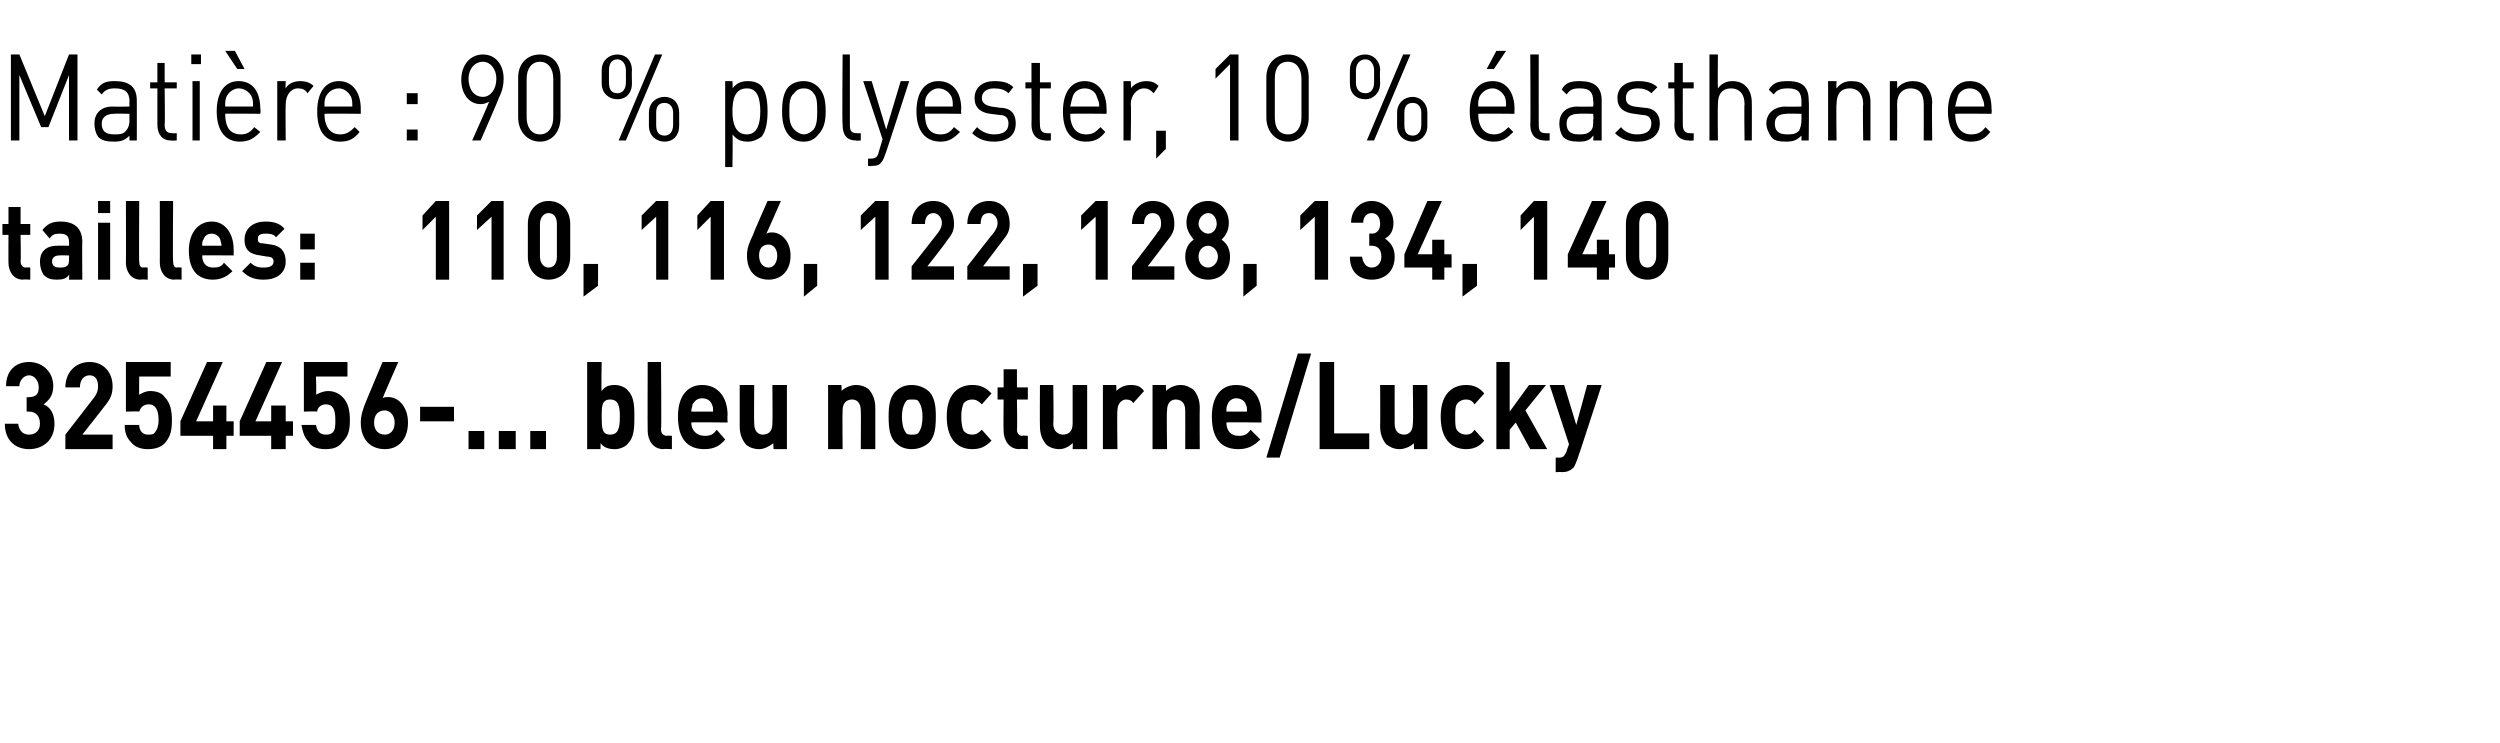 <?xml version="1.0" standalone="no"?><!DOCTYPE svg PUBLIC "-//W3C//DTD SVG 1.1//EN" "http://www.w3.org/Graphics/SVG/1.1/DTD/svg11.dtd"><svg xmlns="http://www.w3.org/2000/svg" version="1.1" width="206.5px" height="61.4px" viewBox="0 -4 206.5 61.4" style="top:-4px"><desc>﻿Mati re : 90 % polyester, 10 % lasthanne﻿ ﻿tailles: 110, 116, 122, 128, 134, 140﻿ ﻿3254456 ... bleu nocturne/Lucky﻿</desc><defs/><g id="Polygon139008"><path d="m2.4 33.1c-1 0-2-.6-2-2.1c0 0 1.1 0 1.1 0c.1.7.5.9.9.9c.5 0 .9-.3.9-.9c0-.6-.3-1-.9-1c-.01-.02-.2 0-.2 0l0-1.2c0 0 .19.05.2 0c.6 0 .8-.3.8-.8c0-.6-.4-1-.8-1c-.4 0-.8.4-.8.9c0 0-1.1 0-1.1 0c0-1.3.8-2 1.9-2c1.1 0 2 .8 2 2c0 .8-.4 1.2-.8 1.5c.5.2.9.7.9 1.6c0 1.4-1 2.1-2.1 2.1zm3 0l0-1.2c0 0 2.41-3.1 2.4-3.1c.2-.3.3-.5.3-.9c0-.5-.2-.9-.7-.9c-.4 0-.8.3-.8 1c0 0-1.2 0-1.2 0c0-1.3.9-2.1 2-2.1c1.1 0 1.9.8 1.9 2c0 .7-.2 1.1-.7 1.7c.03-.02-1.8 2.3-1.8 2.3l2.5 0l0 1.2l-3.9 0zm8.3-.6c-.3.4-.8.6-1.5.6c-.6 0-1.1-.2-1.4-.6c-.4-.4-.5-.9-.5-1.4c0 0 1.2 0 1.2 0c0 .5.3.8.7.8c.3 0 .5 0 .6-.2c.2-.2.3-.6.3-1c0-.9-.3-1.3-.8-1.3c-.5 0-.7.3-.8.6c-.01-.04-1.1 0-1.1 0l0-4.1l3.7 0l0 1.2l-2.6 0c0 0-.02 1.54 0 1.5c.2-.1.5-.3.9-.3c.6 0 1 .2 1.2.5c.5.5.6 1.2.6 1.9c0 .8-.1 1.3-.5 1.8zm5-.5l0 1.1l-1.1 0l0-1.1l-2.7 0l0-1.2l2.2-4.9l1.3 0l-2.2 4.9l1.4 0l0-1.3l1.1 0l0 1.3l.6 0l0 1.2l-.6 0zm4.9 0l0 1.1l-1.2 0l0-1.1l-2.6 0l0-1.2l2.2-4.9l1.3 0l-2.2 4.9l1.3 0l0-1.3l1.2 0l0 1.3l.6 0l0 1.2l-.6 0zm4.7.5c-.3.4-.7.6-1.4.6c-.7 0-1.2-.2-1.4-.6c-.4-.4-.5-.9-.6-1.4c0 0 1.2 0 1.2 0c.1.5.3.8.8.8c.2 0 .4 0 .6-.2c.2-.2.2-.6.2-1c0-.9-.2-1.3-.8-1.3c-.4 0-.7.3-.7.6c-.05-.04-1.1 0-1.1 0l0-4.1l3.6 0l0 1.2l-2.6 0c0 0 .05 1.54 0 1.5c.2-.1.6-.3 1-.3c.5 0 .9.2 1.2.5c.5.5.6 1.2.6 1.9c0 .8-.1 1.3-.6 1.8zm3.5.6c-1.2 0-2-.8-2-2.2c0-.6.2-1.2.5-1.9c-.01.02 1.3-3.1 1.3-3.1l1.3 0c0 0-1.31 2.98-1.3 3c.1-.1.3-.1.5-.1c.8 0 1.6.8 1.6 2.1c0 1.4-.8 2.2-1.9 2.2zm0-3.2c-.5 0-.9.3-.9 1c0 .7.4 1 .9 1c.4 0 .8-.3.8-1c0-.6-.4-1-.8-1zm2.9.9l0-1.2l2.8 0l0 1.2l-2.8 0zm4 2.3l0-1.5l1.3 0l0 1.5l-1.3 0zm2.5 0l0-1.5l1.4 0l0 1.5l-1.4 0zm2.6 0l0-1.5l1.3 0l0 1.5l-1.3 0zm8.1-.5c-.2.3-.7.5-1.1.5c-.5 0-.9-.1-1.2-.5c.02-.03 0 .5 0 .5l-1.1 0l0-7.2l1.2 0c0 0-.05 2.41 0 2.4c.3-.4.6-.5 1.1-.5c.4 0 .9.2 1.1.5c.5.5.5 1.4.5 2.1c0 .8 0 1.7-.5 2.2zm-1.5-3.6c-.7 0-.7.6-.7 1.4c0 .9 0 1.5.7 1.5c.7 0 .8-.6.8-1.5c0-.8-.1-1.4-.8-1.4zm4.4 4.1c-.9 0-1.3-.8-1.3-1.5c-.02-.03 0-5.7 0-5.7l1.1 0c0 0 .05 5.59 0 5.6c0 .3.2.5.5.5c-.04-.04.4 0 .4 0l0 1.1c0 0-.66-.04-.7 0zm2.3-2.2c0 .6.4 1.1 1.1 1.1c.5 0 .7-.1 1-.5c0 0 .7.8.7.8c-.4.5-.9.8-1.7.8c-1.1 0-2.2-.5-2.2-2.7c0-1.7.8-2.6 2-2.6c1.3 0 2.1 1 2.1 2.5c-.03-.02 0 .6 0 .6c0 0-2.96-.04-3 0zm1.7-1.5c-.1-.3-.4-.5-.8-.5c-.4 0-.6.2-.8.5c0 .2-.1.3-.1.6c0 0 1.8 0 1.8 0c0-.3 0-.4-.1-.6zm5.1 3.7c0 0-.05-.52 0-.5c-.4.3-.8.5-1.2.5c-.5 0-.9-.2-1.1-.4c-.4-.5-.5-1-.5-1.5c0-.02 0-3.4 0-3.4l1.2 0c0 0-.03 3.2 0 3.2c0 .7.4.9.7.9c.4 0 .8-.2.8-.9c.03 0 0-3.2 0-3.2l1.2 0l0 5.3l-1.1 0zm7.2 0c0 0 .03-3.19 0-3.2c0-.7-.4-.9-.7-.9c-.4 0-.8.2-.8.9c-.03.01 0 3.2 0 3.2l-1.2 0l0-5.3l1.1 0c0 0 .04.53 0 .5c.3-.3.8-.5 1.2-.5c.5 0 .9.2 1.1.4c.4.5.5 1 .5 1.5c0 .03 0 3.4 0 3.4l-1.2 0zm5.7-.6c-.3.3-.8.6-1.5.6c-.7 0-1.1-.3-1.4-.6c-.4-.5-.5-1.1-.5-2.1c0-.9.1-1.5.5-2c.3-.3.7-.6 1.4-.6c.7 0 1.2.3 1.5.6c.4.5.5 1.1.5 2c0 1-.1 1.6-.5 2.1zm-.9-3.3c-.1-.2-.3-.2-.6-.2c-.2 0-.4 0-.5.2c-.2.3-.3.7-.3 1.2c0 .6.1 1 .3 1.3c.1.2.3.2.5.2c.3 0 .5 0 .6-.2c.2-.3.3-.7.3-1.3c0-.5-.1-.9-.3-1.2zm4.4 3.9c-.9 0-2.1-.5-2.1-2.7c0-2.1 1.2-2.6 2.1-2.6c.7 0 1.1.2 1.6.7c0 0-.8.9-.8.9c-.3-.3-.5-.4-.8-.4c-.3 0-.5.1-.7.3c-.1.2-.2.6-.2 1.1c0 .6.1 1 .2 1.2c.2.2.4.3.7.3c.3 0 .5-.1.8-.4c0 0 .8.9.8.9c-.5.5-.9.7-1.6.7zm3.9 0c-.9 0-1.3-.8-1.3-1.5c-.03-.03 0-2.6 0-2.6l-.5 0l0-1l.5 0l0-1.5l1.1 0l0 1.5l.9 0l0 1l-.9 0c0 0 .04 2.49 0 2.5c0 .3.2.5.4.5c.05-.04.5 0 .5 0l0 1.1c0 0-.67-.04-.7 0zm4.4 0c0 0 .03-.52 0-.5c-.3.3-.7.5-1.1.5c-.5 0-.9-.2-1.1-.4c-.4-.5-.5-1-.5-1.5c-.02-.02 0-3.4 0-3.4l1.1 0c0 0 .05 3.2 0 3.2c0 .7.5.9.8.9c.4 0 .8-.2.8-.9c0 0 0-3.2 0-3.2l1.2 0l0 5.3l-1.2 0zm5-3.8c-.1-.2-.3-.3-.6-.3c-.3 0-.7.3-.7.9c-.04.02 0 3.2 0 3.2l-1.2 0l0-5.3l1.1 0c0 0 .03.55 0 .5c.3-.3.7-.5 1.2-.5c.5 0 .8.1 1.1.5c0 0-.9 1-.9 1zm4.3 3.8c0 0 .01-3.19 0-3.2c0-.7-.4-.9-.8-.9c-.3 0-.7.2-.7.9c-.05.01 0 3.2 0 3.2l-1.2 0l0-5.3l1.1 0c0 0 .03.53 0 .5c.3-.3.8-.5 1.2-.5c.5 0 .8.2 1.1.4c.4.5.5 1 .5 1.5c-.02.03 0 3.4 0 3.4l-1.2 0zm3.4-2.2c0 .6.3 1.1 1 1.1c.5 0 .7-.1 1-.5c0 0 .8.8.8.8c-.5.5-1 .8-1.8.8c-1.1 0-2.2-.5-2.2-2.7c0-1.7.8-2.6 2-2.6c1.4 0 2.1 1 2.1 2.5c-.01-.02 0 .6 0 .6c0 0-2.94-.04-2.9 0zm1.6-1.5c-.1-.3-.4-.5-.8-.5c-.3 0-.6.2-.7.5c-.1.2-.1.3-.1.6c0 0 1.7 0 1.7 0c0-.3 0-.4-.1-.6zm2.8 4.4l-1.1 0l2.6-8.6l1.1 0l-2.6 8.6zm3.3-.7l0-7.2l1.2 0l0 5.9l2.9 0l0 1.3l-4.1 0zm7.8 0c0 0-.03-.52 0-.5c-.3.3-.8.5-1.2.5c-.5 0-.8-.2-1.1-.4c-.4-.5-.5-1-.5-1.5c.02-.02 0-3.4 0-3.4l1.2 0c0 0-.01 3.2 0 3.2c0 .7.4.9.8.9c.3 0 .7-.2.7-.9c.05 0 0-3.2 0-3.2l1.2 0l0 5.3l-1.1 0zm4.3 0c-.9 0-2.1-.5-2.1-2.7c0-2.1 1.2-2.6 2.1-2.6c.6 0 1.1.2 1.5.7c0 0-.8.9-.8.9c-.2-.3-.4-.4-.7-.4c-.3 0-.5.1-.7.3c-.2.2-.2.6-.2 1.1c0 .6 0 1 .2 1.2c.2.2.4.3.7.3c.3 0 .5-.1.7-.4c0 0 .8.9.8.9c-.4.5-.9.7-1.5.7zm5.3 0l-1.2-2.2l-.5.6l0 1.6l-1.1 0l0-7.2l1.1 0l0 4.1l1.6-2.2l1.4 0l-1.7 2.1l1.8 3.2l-1.4 0zm3.9.8c-.1.3-.2.5-.3.7c-.3.3-.6.4-1 .4c-.03-.03-.5 0-.5 0l0-1.2c0 0 .28 0 .3 0c.3 0 .4-.1.6-.5c-.04.03.2-.6.2-.6l-1.6-4.9l1.2 0l1 3.3l.9-3.3l1.2 0c0 0-1.97 6.1-2 6.1z" stroke="none" fill="#000"/></g><g id="Polygon139007"><path d="m1.9 19.1c-.8 0-1.2-.7-1.2-1.4c-.01.02 0-2.3 0-2.3l-.5 0l0-.9l.5 0l0-1.4l1 0l0 1.4l.8 0l0 .9l-.8 0c0 0 .04 2.24 0 2.2c0 .3.2.5.4.5c.01-.03.4 0 .4 0l0 1c0 0-.59-.04-.6 0zm3.8 0c0 0 .04-.45 0-.4c-.2.3-.5.4-1 .4c-.5 0-.8-.1-1.1-.4c-.2-.3-.3-.7-.3-1.1c0-.7.4-1.3 1.4-1.3c.02-.02 1 0 1 0c0 0 .02-.26 0-.3c0-.5-.2-.7-.8-.7c-.4 0-.6.1-.8.4c0 0-.6-.7-.6-.7c.4-.5.8-.7 1.5-.7c1.2 0 1.8.6 1.8 1.7c-.03-.03 0 3.1 0 3.1l-1.1 0zm0-2c0 0-.82-.02-.8 0c-.4 0-.6.2-.6.5c0 .3.2.5.6.5c.3 0 .5 0 .7-.2c.1-.1.1-.3.1-.6c.02.03 0-.2 0-.2zm2.4 2l0-4.7l1 0l0 4.7l-1 0zm0-5.5l0-1l1 0l0 1l-1 0zm3.5 5.5c-.8 0-1.2-.7-1.2-1.4c.02.02 0-5.1 0-5.1l1.1 0c0 0-.03 5.04 0 5c0 .3.1.5.3.5c.04-.03.4 0 .4 0l0 1c0 0-.55-.04-.6 0zm2.8 0c-.8 0-1.2-.7-1.2-1.4c.01.02 0-5.1 0-5.1l1.1 0c0 0-.04 5.04 0 5c0 .3.1.5.3.5c.04-.03.4 0 .4 0l0 1c0 0-.56-.04-.6 0zm2.3-2c0 .6.3 1 .9 1c.5 0 .7-.1.9-.4c0 0 .7.7.7.7c-.4.4-.9.7-1.6.7c-1 0-2-.5-2-2.4c0-1.5.8-2.4 1.9-2.4c1.1 0 1.8 1 1.8 2.3c.01-.04 0 .5 0 .5c0 0-2.63-.02-2.6 0zm1.5-1.3c-.1-.3-.4-.5-.7-.5c-.4 0-.6.2-.7.5c-.1.1-.1.3-.1.5c0 0 1.6 0 1.6 0c0-.2-.1-.4-.1-.5zm3.6 3.3c-.6 0-1.2-.1-1.8-.7c0 0 .7-.7.7-.7c.4.4.8.4 1.1.4c.4 0 .8-.1.8-.5c0-.2-.1-.4-.5-.4c0 0-.6-.1-.6-.1c-.8-.1-1.3-.4-1.3-1.3c0-1 .8-1.5 1.7-1.5c.6 0 1.2.1 1.6.6c0 0-.7.7-.7.7c-.2-.3-.6-.3-.9-.3c-.5 0-.6.2-.6.4c0 .2 0 .4.4.4c0 0 .7.1.7.1c.8.1 1.2.6 1.2 1.4c0 1-.8 1.5-1.8 1.5zm3-2.5l0-1.3l1.2 0l0 1.3l-1.2 0zm0 2.5l0-1.4l1.2 0l0 1.4l-1.2 0zm11.2 0l0-5.2l-1.1 1.1l0-1.2l1.1-1.2l1.1 0l0 6.5l-1.1 0zm4.6 0l0-5.2l-1.2 1.1l0-1.2l1.2-1.2l1 0l0 6.5l-1 0zm4.7 0c-.9 0-1.7-.7-1.7-1.9c0 0 0-2.7 0-2.7c0-1.2.8-1.9 1.7-1.9c1 0 1.8.7 1.8 1.9c0 0 0 2.7 0 2.7c0 1.2-.8 1.9-1.8 1.9zm.7-4.6c0-.5-.2-.9-.7-.9c-.4 0-.7.4-.7.9c0 0 0 2.7 0 2.7c0 .5.3.9.7.9c.5 0 .7-.4.7-.9c0 0 0-2.7 0-2.7zm2.2 6l0-2.7l1.2 0l0 1.8l-1.2.9zm6-1.4l0-5.2l-1.2 1.1l0-1.2l1.2-1.2l1 0l0 6.5l-1 0zm4.5 0l0-5.2l-1.1 1.1l0-1.2l1.1-1.2l1.1 0l0 6.5l-1.1 0zm4.8 0c-1.1 0-1.8-.7-1.8-2c0-.6.2-1.1.5-1.7c-.05.02 1.2-2.8 1.2-2.8l1.1 0c0 0-1.18 2.7-1.2 2.7c.2-.1.3-.1.5-.1c.7 0 1.5.7 1.5 1.9c0 1.3-.8 2-1.8 2zm0-2.9c-.5 0-.8.3-.8.9c0 .6.3 1 .8 1c.4 0 .7-.4.7-1c0-.5-.3-.9-.7-.9zm2.9 4.3l0-2.7l1.1 0l0 1.8l-1.1.9zm5.9-1.4l0-5.2l-1.2 1.1l0-1.2l1.2-1.2l1.1 0l0 6.5l-1.1 0zm3 0l0-1.1c0 0 2.2-2.78 2.2-2.8c.2-.3.3-.5.3-.8c0-.4-.3-.8-.7-.8c-.3 0-.7.2-.7.9c0 0-1.1 0-1.1 0c0-1.2.8-1.9 1.8-1.9c1 0 1.7.7 1.7 1.9c0 .6-.2.9-.6 1.4c.03.03-1.6 2.1-1.6 2.1l2.2 0l0 1.1l-3.5 0zm4.6 0l0-1.1c0 0 2.16-2.78 2.2-2.8c.2-.3.3-.5.3-.8c0-.4-.3-.8-.7-.8c-.4 0-.7.2-.7.9c0 0-1.1 0-1.1 0c0-1.2.8-1.9 1.8-1.9c1 0 1.7.7 1.7 1.9c0 .6-.2.9-.6 1.4c-.01.03-1.6 2.1-1.6 2.1l2.2 0l0 1.1l-3.5 0zm4.6 1.4l0-2.7l1.2 0l0 1.8l-1.2.9zm6-1.4l0-5.2l-1.2 1.1l0-1.2l1.2-1.2l1 0l0 6.5l-1 0zm3 0l0-1.1c0 0 2.14-2.78 2.1-2.8c.3-.3.3-.5.3-.8c0-.4-.2-.8-.7-.8c-.3 0-.7.2-.7.9c0 0-1 0-1 0c0-1.2.8-1.9 1.7-1.9c1.1 0 1.8.7 1.8 1.9c0 .6-.2.9-.6 1.4c-.02.03-1.6 2.1-1.6 2.1l2.2 0l0 1.1l-3.5 0zm6.3 0c-1 0-1.9-.7-1.9-1.9c0-.8.4-1.2.7-1.4c-.2-.3-.6-.7-.6-1.4c0-1.1.8-1.8 1.8-1.8c.9 0 1.7.7 1.7 1.8c0 .7-.3 1.1-.6 1.4c.3.2.7.6.7 1.4c0 1.2-.8 1.9-1.8 1.9zm0-2.8c-.5 0-.8.4-.8.9c0 .5.3.9.8.9c.4 0 .8-.4.8-.9c0-.5-.4-.9-.8-.9zm0-2.7c-.4 0-.8.4-.8.9c0 .4.4.8.8.8c.4 0 .7-.4.7-.8c0-.5-.3-.9-.7-.9zm2.9 6.9l0-2.7l1.1 0l0 1.8l-1.1.9zm5.9-1.4l0-5.2l-1.2 1.1l0-1.2l1.2-1.2l1.1 0l0 6.5l-1.1 0zm4.7 0c-.9 0-1.8-.5-1.8-1.9c0 0 1 0 1 0c.1.6.4.9.8.9c.5 0 .8-.4.8-.9c0-.6-.3-.9-.8-.9c0-.02-.2 0-.2 0l0-1c0 0 .2-.03.2 0c.5 0 .7-.4.7-.8c0-.6-.3-.9-.7-.9c-.4 0-.7.3-.7.8c0 0-1 0-1 0c0-1.1.8-1.8 1.7-1.8c1 0 1.8.8 1.8 1.8c0 .7-.3 1.1-.7 1.3c.4.3.8.7.8 1.5c0 1.3-.9 1.9-1.9 1.9zm6-1l0 1l-1 0l0-1l-2.3 0l0-1.1l1.9-4.4l1.2 0l-2 4.4l1.2 0l0-1.2l1 0l0 1.2l.6 0l0 1.1l-.6 0zm1.5 2.4l0-2.7l1.2 0l0 1.8l-1.2.9zm5.9-1.4l0-5.2l-1.1 1.1l0-1.2l1.1-1.2l1.1 0l0 6.5l-1.1 0zm6.2-1l0 1l-1 0l0-1l-2.4 0l0-1.1l2-4.4l1.2 0l-2 4.4l1.2 0l0-1.2l1 0l0 1.2l.5 0l0 1.1l-.5 0zm3.2 1c-1 0-1.8-.7-1.8-1.9c0 0 0-2.7 0-2.7c0-1.2.8-1.9 1.8-1.9c.9 0 1.7.7 1.7 1.9c0 0 0 2.7 0 2.7c0 1.2-.8 1.9-1.7 1.9zm.7-4.6c0-.5-.3-.9-.7-.9c-.5 0-.7.4-.7.9c0 0 0 2.7 0 2.7c0 .5.2.9.7.9c.4 0 .7-.4.7-.9c0 0 0-2.7 0-2.7z" stroke="none" fill="#000"/></g><g id="Polygon139006"><path d="m5.7 7.6l0-5.4l-1.7 4.3l-.6 0l-1.8-4.3l0 5.4l-.7 0l0-7.1l.7 0l2.1 5.1l2-5.1l.7 0l0 7.1l-.7 0zm5 0c0 0-.03-.43 0-.4c-.4.4-.7.5-1.3.5c-.6 0-1-.1-1.3-.4c-.2-.3-.3-.7-.3-1.1c0-.8.5-1.4 1.5-1.4c.03.03 1.4 0 1.4 0c0 0-.03-.44 0-.4c0-.8-.4-1.1-1.2-1.1c-.5 0-.8.1-1.1.5c0 0-.4-.4-.4-.4c.4-.6.8-.7 1.5-.7c1.2 0 1.8.5 1.8 1.6c.01 0 0 3.3 0 3.3l-.6 0zm0-2.2c0 0-1.28-.03-1.3 0c-.6 0-1 .3-1 .8c0 .6.3.9 1 .9c.4 0 .8 0 1-.3c.2-.2.3-.5.3-.9c-.03 0 0-.5 0-.5zm3.4 2.2c-.7 0-1.1-.5-1.1-1.3c0 .02 0-3 0-3l-.6 0l0-.5l.6 0l0-1.6l.6 0l0 1.6l1 0l0 .5l-1 0c0 0 .04 3 0 3c0 .5.2.7.6.7c.05.02.4 0 .4 0l0 .6c0 0-.47.04-.5 0zm1.8 0l0-4.9l.6 0l0 4.9l-.6 0zm-.1-6.3l0-.8l.8 0l0 .8l-.8 0zm2.8 4.1c0 1.1.4 1.7 1.3 1.7c.5 0 .8-.2 1.1-.6c0 0 .5.4.5.4c-.5.5-.9.8-1.7.8c-1.1 0-1.9-.8-1.9-2.5c0-1.6.7-2.5 1.8-2.5c1.2 0 1.8.9 1.8 2.3c.05.04 0 .4 0 .4c0 0-2.94-.03-2.9 0zm2.2-1.4c-.2-.4-.6-.7-1.1-.7c-.4 0-.8.3-1 .7c-.1.3-.1.4-.1.8c0 0 2.3 0 2.3 0c0-.4 0-.5-.1-.8zm-1.2-2.3l-1-1.5l.8 0l.8 1.5l-.6 0zm5.8 2c-.2-.3-.4-.4-.8-.4c-.6 0-1 .6-1 1.3c-.03.02 0 3 0 3l-.7 0l0-4.9l.7 0c0 0-.03.62 0 .6c.2-.4.7-.6 1.2-.6c.4 0 .8.1 1.1.4c0 0-.5.6-.5.6zm1.4 1.7c0 1.1.5 1.7 1.3 1.7c.5 0 .8-.2 1.2-.6c0 0 .4.4.4.4c-.4.5-.8.8-1.6.8c-1.2 0-1.9-.8-1.9-2.5c0-1.6.7-2.5 1.8-2.5c1.1 0 1.8.9 1.8 2.3c0 .04 0 .4 0 .4c0 0-2.99-.03-3 0zm2.2-1.4c-.2-.4-.6-.7-1-.7c-.5 0-.9.3-1.1.7c-.1.3-.1.4-.1.8c0 0 2.3 0 2.3 0c0-.4 0-.5-.1-.8zm4.6.6l0-.9l.9 0l0 .9l-.9 0zm0 3l0-.9l.9 0l0 .9l-.9 0zm7.6-3.5c.03.01-1.5 3.5-1.5 3.5l-.7 0c0 0 1.42-3.16 1.4-3.2c-.2.1-.4.2-.7.2c-1 0-1.6-.9-1.6-2c0-1.2.7-2.1 1.8-2.1c1 0 1.7.8 1.7 2c0 .5-.1 1-.4 1.6zm-1.3-3c-.7 0-1.2.6-1.2 1.4c0 .8.4 1.5 1.2 1.5c.6 0 1.1-.6 1.1-1.5c0-.8-.5-1.4-1.1-1.4zm4.7 6.6c-1 0-1.8-.8-1.8-2c0 0 0-3.3 0-3.3c0-1.2.8-1.9 1.8-1.9c1 0 1.7.7 1.7 1.9c0 0 0 3.3 0 3.3c0 1.2-.7 2-1.7 2zm1.1-5.2c0-.8-.4-1.4-1.1-1.4c-.7 0-1.1.6-1.1 1.4c0 0 0 3.2 0 3.2c0 .8.4 1.4 1.1 1.4c.7 0 1.1-.6 1.1-1.4c0 0 0-3.2 0-3.2zm9.2 5.2c-.7 0-1.3-.5-1.3-1.3c0 0 0-1.1 0-1.1c0-.8.6-1.3 1.3-1.3c.7 0 1.2.5 1.2 1.3c0 0 0 1.1 0 1.1c0 .8-.5 1.3-1.2 1.3zm-2.7-4.8c0 .8-.5 1.3-1.2 1.3c-.7 0-1.3-.5-1.3-1.3c0 0 0-1.1 0-1.1c0-.8.6-1.3 1.3-1.3c.7 0 1.2.5 1.2 1.3c-.03 0 0 1.1 0 1.1c0 0-.03-.05 0 0zm-.5 4.7l-.6 0l3-7.1l.6 0l-3 7.1zm3.9-2.3c0-.5-.3-.8-.7-.8c-.5 0-.7.3-.7.8c0 0 0 1 0 1c0 .6.2.9.7.9c.4 0 .7-.3.7-.9c0 0 0-1 0-1zm-3.9-3.5c0-.5-.3-.9-.7-.9c-.5 0-.7.4-.7.9c0 0 0 1 0 1c0 .6.2.9.7.9c.4 0 .7-.3.7-.9c0 0 0-1 0-1zm11.2 5.5c-.3.2-.7.4-1.1.4c-.5 0-.9-.1-1.3-.6c.04-.04 0 2.7 0 2.7l-.6 0l0-7.1l.6 0c0 0 .04.6 0 .6c.4-.5.8-.6 1.3-.6c.4 0 .8.1 1.1.4c.4.5.5 1.3.5 2.1c0 .8-.1 1.6-.5 2.1zm-1.2-4c-1 0-1.2.9-1.2 1.9c0 .9.2 1.9 1.2 1.9c.9 0 1.1-1 1.1-1.9c0-1-.2-1.9-1.1-1.9zm5.9 3.8c-.3.4-.7.6-1.2.6c-.6 0-1-.2-1.3-.6c-.4-.5-.5-1.2-.5-1.9c0-.8.1-1.5.5-2c.3-.3.7-.5 1.3-.5c.5 0 .9.2 1.2.5c.5.5.6 1.2.6 2c0 .7-.1 1.4-.6 1.9zm-.4-3.4c-.2-.3-.5-.4-.8-.4c-.3 0-.6.1-.8.4c-.4.3-.4.9-.4 1.5c0 .5 0 1.1.4 1.5c.2.2.5.4.8.4c.3 0 .6-.2.8-.4c.3-.4.3-1 .3-1.5c0-.6 0-1.2-.3-1.5zm3.5 3.9c-.8 0-1.1-.5-1.1-1.3c-.05.03 0-5.8 0-5.8l.6 0c0 0 0 5.8 0 5.8c0 .5.1.7.6.7c-.01.02.3 0 .3 0l0 .6c0 0-.42.04-.4 0zm2.4 1.2c-.1.3-.2.5-.3.6c-.2.3-.5.3-.8.3c-.05.05-.3 0-.3 0l0-.6c0 0 .17.01.2 0c.4 0 .6-.1.7-.6c0 0 .3-1 .3-1l-1.6-4.8l.7 0l1.2 4l1.2-4l.7 0c0 0-1.97 6.13-2 6.1zm3.3-3.4c0 1.1.4 1.7 1.3 1.7c.5 0 .8-.2 1.1-.6c0 0 .5.4.5.4c-.5.5-.9.8-1.6.8c-1.2 0-2-.8-2-2.5c0-1.6.7-2.5 1.8-2.5c1.2 0 1.9.9 1.9 2.3c-.04.04 0 .4 0 .4c0 0-3.03-.03-3 0zm2.2-1.4c-.2-.4-.6-.7-1.1-.7c-.4 0-.8.3-1 .7c-.1.3-.1.4-.1.8c0 0 2.3 0 2.3 0c0-.4 0-.5-.1-.8zm3.5 3.7c-.7 0-1.3-.2-1.8-.7c0 0 .4-.5.4-.5c.4.4.9.6 1.4.6c.8 0 1.2-.3 1.2-.9c0-.4-.2-.7-.7-.7c0 0-.8-.1-.8-.1c-.8-.1-1.3-.5-1.3-1.3c0-.9.7-1.4 1.6-1.4c.7 0 1.2.1 1.6.5c0 0-.4.5-.4.5c-.3-.3-.7-.4-1.2-.4c-.6 0-1 .3-1 .8c0 .4.3.6.8.7c0 0 .7.1.7.1c.8 0 1.3.4 1.3 1.3c0 1-.7 1.5-1.8 1.5zm4.3-.1c-.8 0-1.2-.5-1.2-1.3c.02.02 0-3 0-3l-.5 0l0-.5l.5 0l0-1.6l.7 0l0 1.6l.9 0l0 .5l-.9 0c0 0-.03 3 0 3c0 .5.2.7.6.7c-.03.02.3 0 .3 0l0 .6c0 0-.45.04-.4 0zm2-2.2c0 1.1.5 1.7 1.3 1.7c.6 0 .8-.2 1.2-.6c0 0 .4.4.4.4c-.4.5-.8.8-1.6.8c-1.2 0-1.9-.8-1.9-2.5c0-1.6.7-2.5 1.8-2.5c1.1 0 1.8.9 1.8 2.3c.02.04 0 .4 0 .4c0 0-2.97-.03-3 0zm2.2-1.4c-.1-.4-.5-.7-1-.7c-.5 0-.9.3-1 .7c-.1.3-.1.4-.2.8c0 0 2.4 0 2.4 0c0-.4-.1-.5-.2-.8zm4.7-.3c-.3-.3-.5-.4-.8-.4c-.6 0-1.1.6-1.1 1.3c.05.02 0 3 0 3l-.6 0l0-4.9l.6 0c0 0 .05.62 0 .6c.3-.4.8-.6 1.3-.6c.4 0 .7.1 1 .4c0 0-.4.6-.4.6zm.2 5.4l0-2.3l.8 0l0 1.5l-.8.8zm6.1-1.5l0-6.3l-1.2 1.2l0-.8l1.2-1.2l.7 0l0 7.1l-.7 0zm4.8.1c-1 0-1.8-.8-1.8-2c0 0 0-3.3 0-3.3c0-1.2.8-1.9 1.8-1.9c1 0 1.7.7 1.7 1.9c0 0 0 3.3 0 3.3c0 1.2-.7 2-1.7 2zm1.1-5.2c0-.8-.4-1.4-1.1-1.4c-.8 0-1.1.6-1.1 1.4c0 0 0 3.2 0 3.2c0 .8.3 1.4 1.1 1.4c.7 0 1.1-.6 1.1-1.4c0 0 0-3.2 0-3.2zm9.2 5.2c-.7 0-1.3-.5-1.3-1.3c0 0 0-1.1 0-1.1c0-.8.6-1.3 1.3-1.3c.6 0 1.2.5 1.2 1.3c0 0 0 1.1 0 1.1c0 .8-.6 1.3-1.2 1.3zm-2.7-4.8c0 .8-.6 1.3-1.2 1.3c-.8 0-1.3-.5-1.3-1.3c0 0 0-1.1 0-1.1c0-.8.5-1.3 1.3-1.3c.6 0 1.2.5 1.2 1.3c-.04 0 0 1.1 0 1.1c0 0-.04-.05 0 0zm-.5 4.7l-.6 0l3-7.1l.6 0l-3 7.1zm3.9-2.3c0-.5-.3-.8-.7-.8c-.5 0-.7.3-.7.8c0 0 0 1 0 1c0 .6.2.9.7.9c.4 0 .7-.3.7-.9c0 0 0-1 0-1zm-3.9-3.5c0-.5-.3-.9-.7-.9c-.5 0-.8.4-.8.9c0 0 0 1 0 1c0 .6.3.9.8.9c.4 0 .7-.3.7-.9c0 0 0-1 0-1zm8.6 3.6c0 1.1.5 1.7 1.3 1.7c.5 0 .8-.2 1.2-.6c0 0 .4.4.4.4c-.5.5-.9.8-1.6.8c-1.2 0-2-.8-2-2.5c0-1.6.7-2.5 1.9-2.5c1.1 0 1.8.9 1.8 2.3c-.02.04 0 .4 0 .4c0 0-3.01-.03-3 0zm2.2-1.4c-.2-.4-.6-.7-1-.7c-.5 0-.9.3-1.1.7c-.1.3-.1.4-.1.8c0 0 2.3 0 2.3 0c0-.4 0-.5-.1-.8zm-.9-2.3l-.6 0l.8-1.5l.8 0l-1 1.5zm4.2 5.9c-.8 0-1.2-.5-1.2-1.3c.04.03 0-5.8 0-5.8l.7 0c0 0-.01 5.8 0 5.8c0 .5.1.7.6.7c-.02.02.3 0 .3 0l0 .6c0 0-.44.04-.4 0zm4 0c0 0 .04-.43 0-.4c-.3.4-.6.5-1.2.5c-.6 0-1-.1-1.3-.4c-.2-.3-.3-.7-.3-1.1c0-.8.5-1.4 1.5-1.4c.01.03 1.3 0 1.3 0c0 0 .04-.44 0-.4c0-.8-.3-1.1-1.1-1.1c-.6 0-.8.1-1.1.5c0 0-.4-.4-.4-.4c.3-.6.8-.7 1.5-.7c1.2 0 1.8.5 1.8 1.6c-.01 0 0 3.3 0 3.3l-.7 0zm0-2.2c0 0-1.2-.03-1.2 0c-.7 0-1 .3-1 .8c0 .6.3.9 1 .9c.4 0 .7 0 1-.3c.2-.2.2-.5.2-.9c.04 0 0-.5 0-.5zm3.7 2.3c-.8 0-1.4-.2-1.9-.7c0 0 .5-.5.5-.5c.3.4.8.6 1.3.6c.8 0 1.2-.3 1.2-.9c0-.4-.2-.7-.7-.7c0 0-.7-.1-.7-.1c-.9-.1-1.4-.5-1.4-1.3c0-.9.7-1.4 1.7-1.4c.6 0 1.2.1 1.6.5c0 0-.5.5-.5.5c-.3-.3-.7-.4-1.1-.4c-.7 0-1 .3-1 .8c0 .4.2.6.7.7c0 0 .8.1.8.1c.7 0 1.3.4 1.3 1.3c0 1-.8 1.5-1.8 1.5zm4.2-.1c-.8 0-1.2-.5-1.2-1.3c.05.02 0-3 0-3l-.5 0l0-.5l.5 0l0-1.6l.7 0l0 1.6l.9 0l0 .5l-.9 0c0 0-.01 3 0 3c0 .5.2.7.6.7c0 .02.3 0 .3 0l0 .6c0 0-.42.04-.4 0zm4.6 0c0 0-.04-3 0-3c0-.9-.5-1.3-1.1-1.3c-.7 0-1.1.4-1.1 1.3c-.03 0 0 3 0 3l-.7 0l0-7.1l.7 0c0 0-.03 2.76 0 2.8c.3-.4.7-.6 1.2-.6c1 0 1.6.7 1.6 1.8c.01-.02 0 3.1 0 3.1l-.6 0zm4.7 0c0 0 0-.43 0-.4c-.4.4-.7.5-1.3.5c-.6 0-1-.1-1.2-.4c-.2-.3-.4-.7-.4-1.1c0-.8.6-1.4 1.6-1.4c-.04.03 1.3 0 1.3 0c0 0 0-.44 0-.4c0-.8-.3-1.1-1.1-1.1c-.6 0-.9.1-1.2.5c0 0-.4-.4-.4-.4c.4-.6.8-.7 1.6-.7c1.2 0 1.7.5 1.7 1.6c.04 0 0 3.3 0 3.3l-.6 0zm0-2.2c0 0-1.25-.03-1.2 0c-.7 0-1 .3-1 .8c0 .6.3.9 1 .9c.4 0 .7 0 1-.3c.1-.2.2-.5.2-.9c0 0 0-.5 0-.5zm5.1 2.2c0 0-.05-2.99 0-3c0-.9-.5-1.3-1.1-1.3c-.7 0-1.1.4-1.1 1.3c-.04.01 0 3 0 3l-.7 0l0-4.9l.7 0c0 0-.04.56 0 .6c.3-.4.7-.6 1.2-.6c.5 0 .9.1 1.1.4c.4.4.5.8.5 1.4c0-.01 0 3.1 0 3.1l-.6 0zm5 0c0 0 .01-2.99 0-3c0-.9-.4-1.3-1.1-1.3c-.6 0-1.1.4-1.1 1.3c.02.01 0 3 0 3l-.6 0l0-4.9l.6 0c0 0 .02.56 0 .6c.3-.4.8-.6 1.3-.6c.4 0 .8.1 1.1.4c.3.4.5.8.5 1.4c-.04-.01 0 3.1 0 3.1l-.7 0zm2.6-2.2c0 1.1.5 1.7 1.3 1.7c.6 0 .9-.2 1.2-.6c0 0 .4.4.4.4c-.4.5-.8.8-1.6.8c-1.1 0-1.9-.8-1.9-2.5c0-1.6.7-2.5 1.8-2.5c1.2 0 1.8.9 1.8 2.3c.03.04 0 .4 0 .4c0 0-2.96-.03-3 0zm2.2-1.4c-.1-.4-.5-.7-1-.7c-.5 0-.9.3-1 .7c-.1.3-.1.4-.2.8c0 0 2.4 0 2.4 0c0-.4-.1-.5-.2-.8z" stroke="none" fill="#000"/></g></svg>